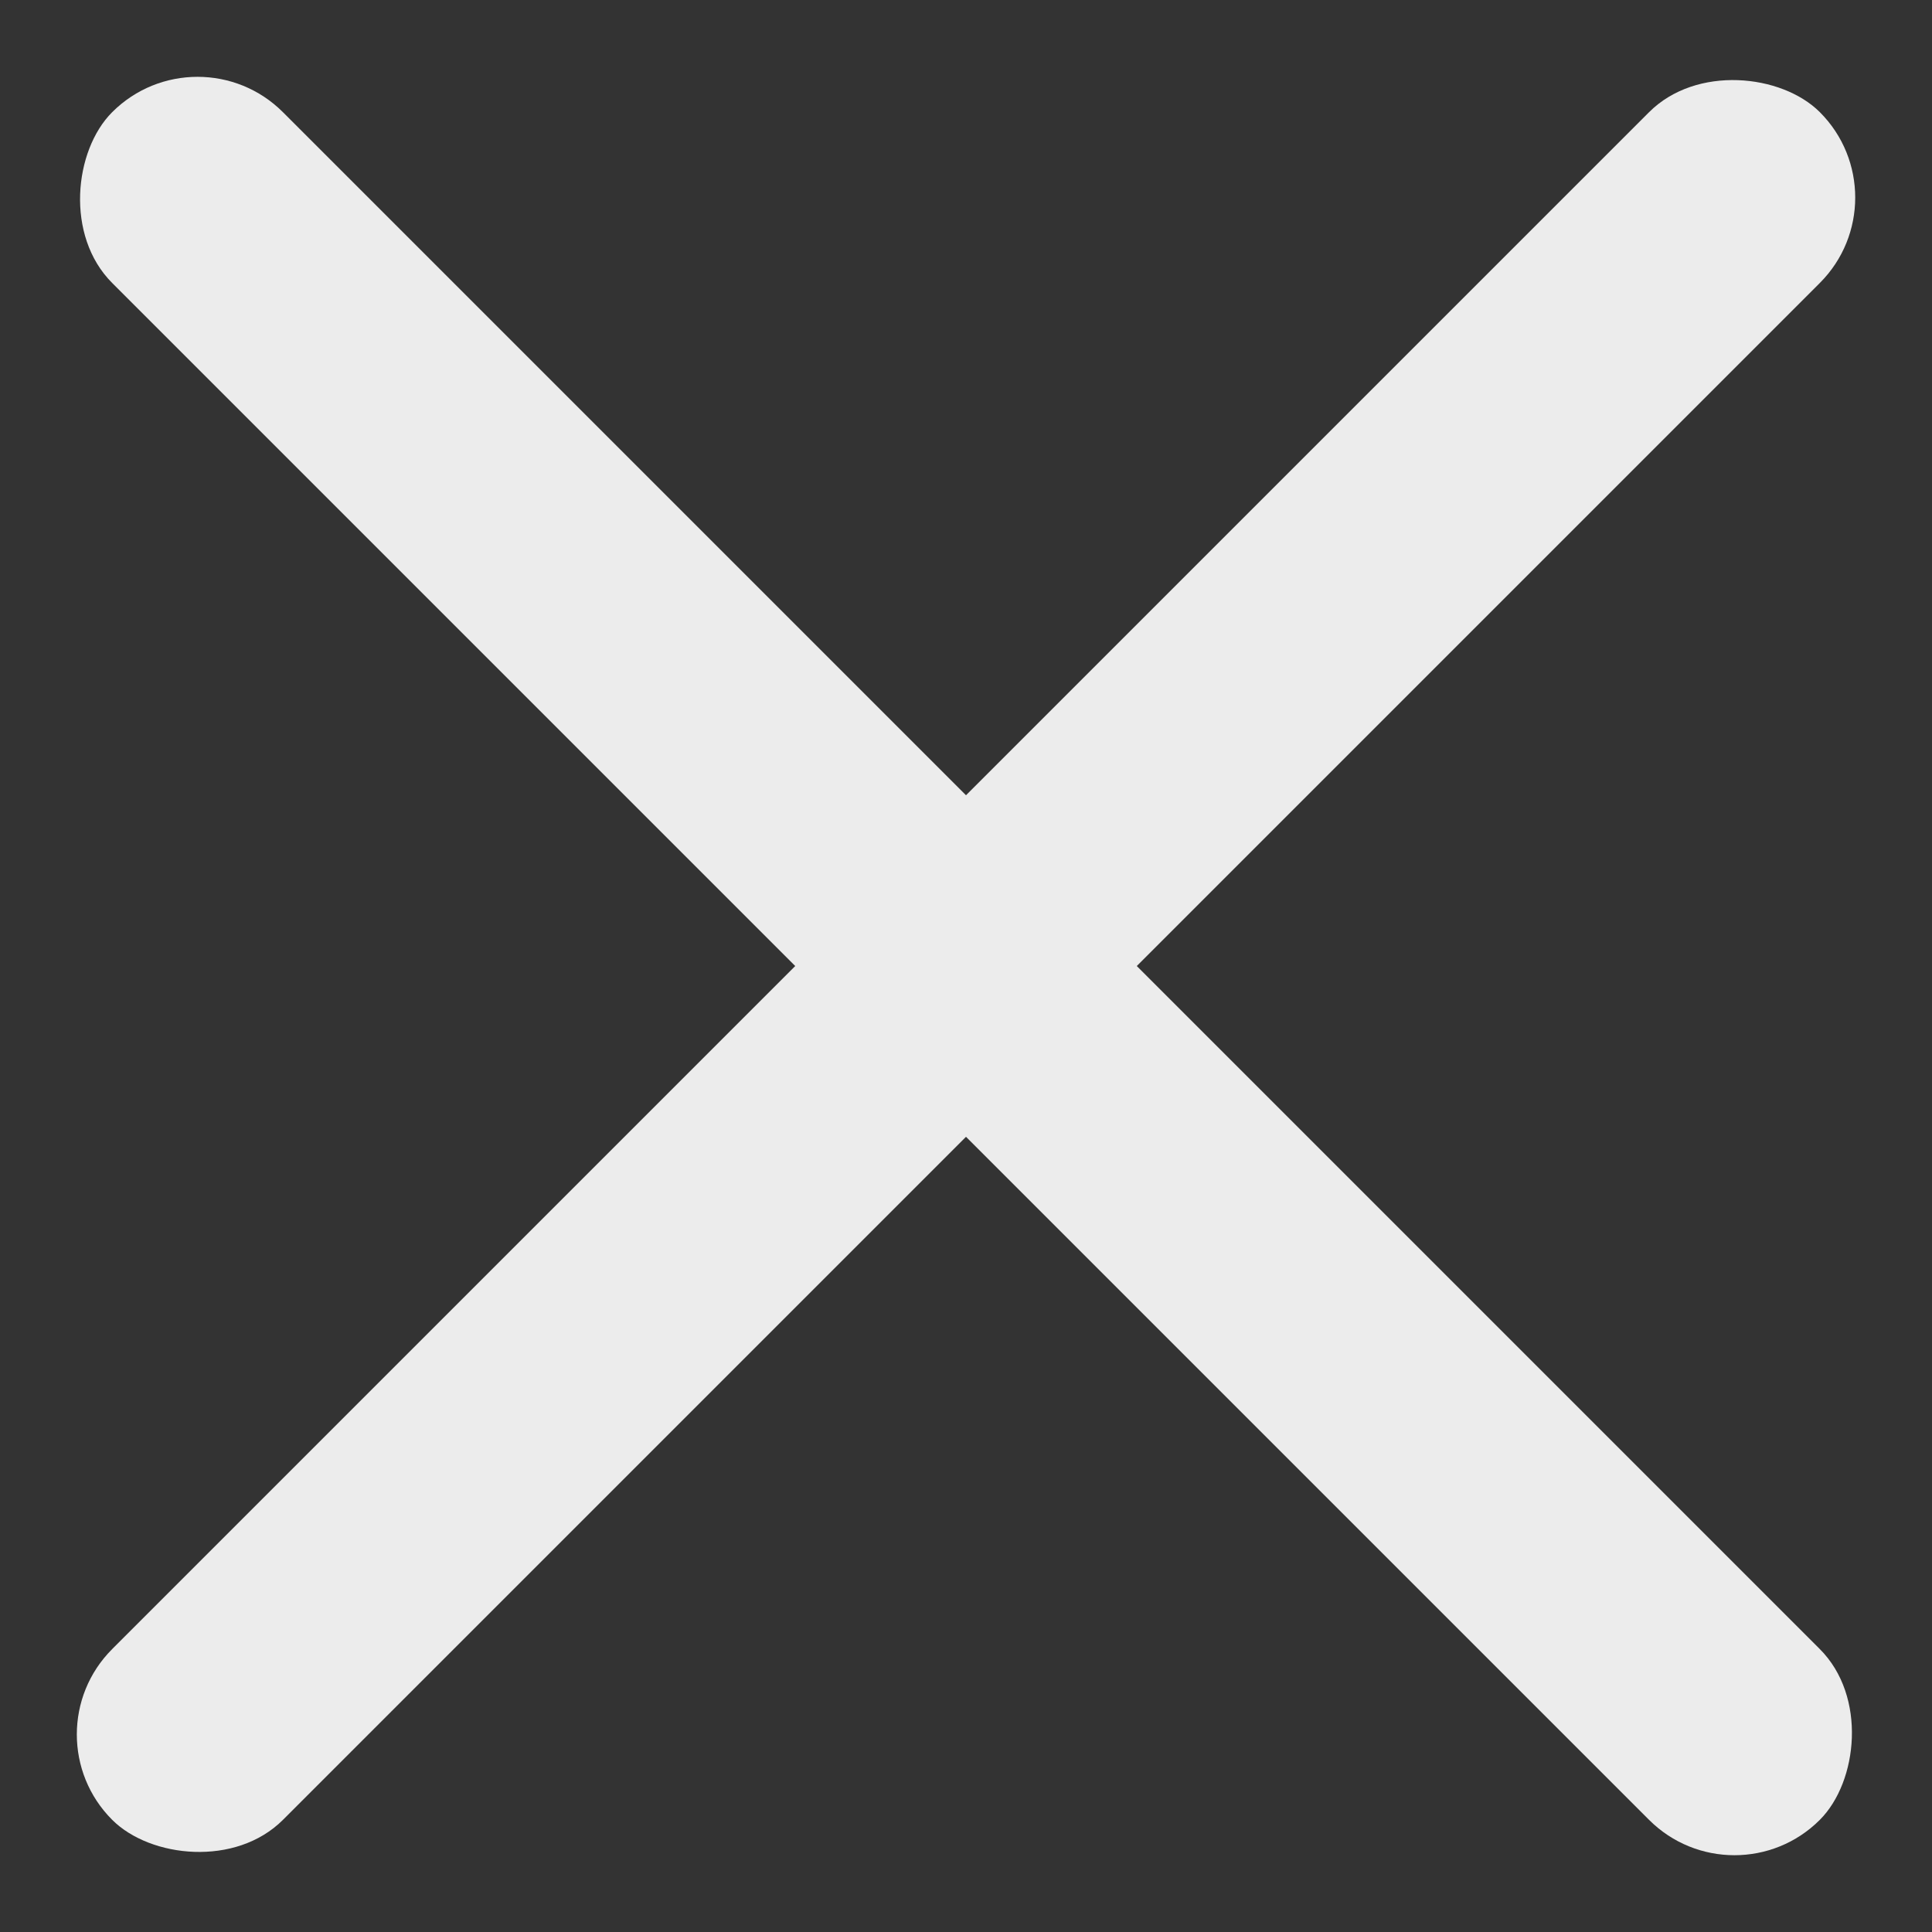 <svg width="16" height="16" viewBox="0 0 16 16" fill="none" xmlns="http://www.w3.org/2000/svg">
<rect x="0" y="0" width="16" height="16" fill="#333333" stroke="none"/>
<rect x="1.636" y="0.222" width="20" height="2" rx="1" transform="rotate(45 1.636 0.222)" fill="#ECECEC"/>
<rect x="0.222" y="14.364" width="20" height="2" rx="1" transform="rotate(-45 0.222 14.364)" fill="#ECECEC"/>
</svg>
